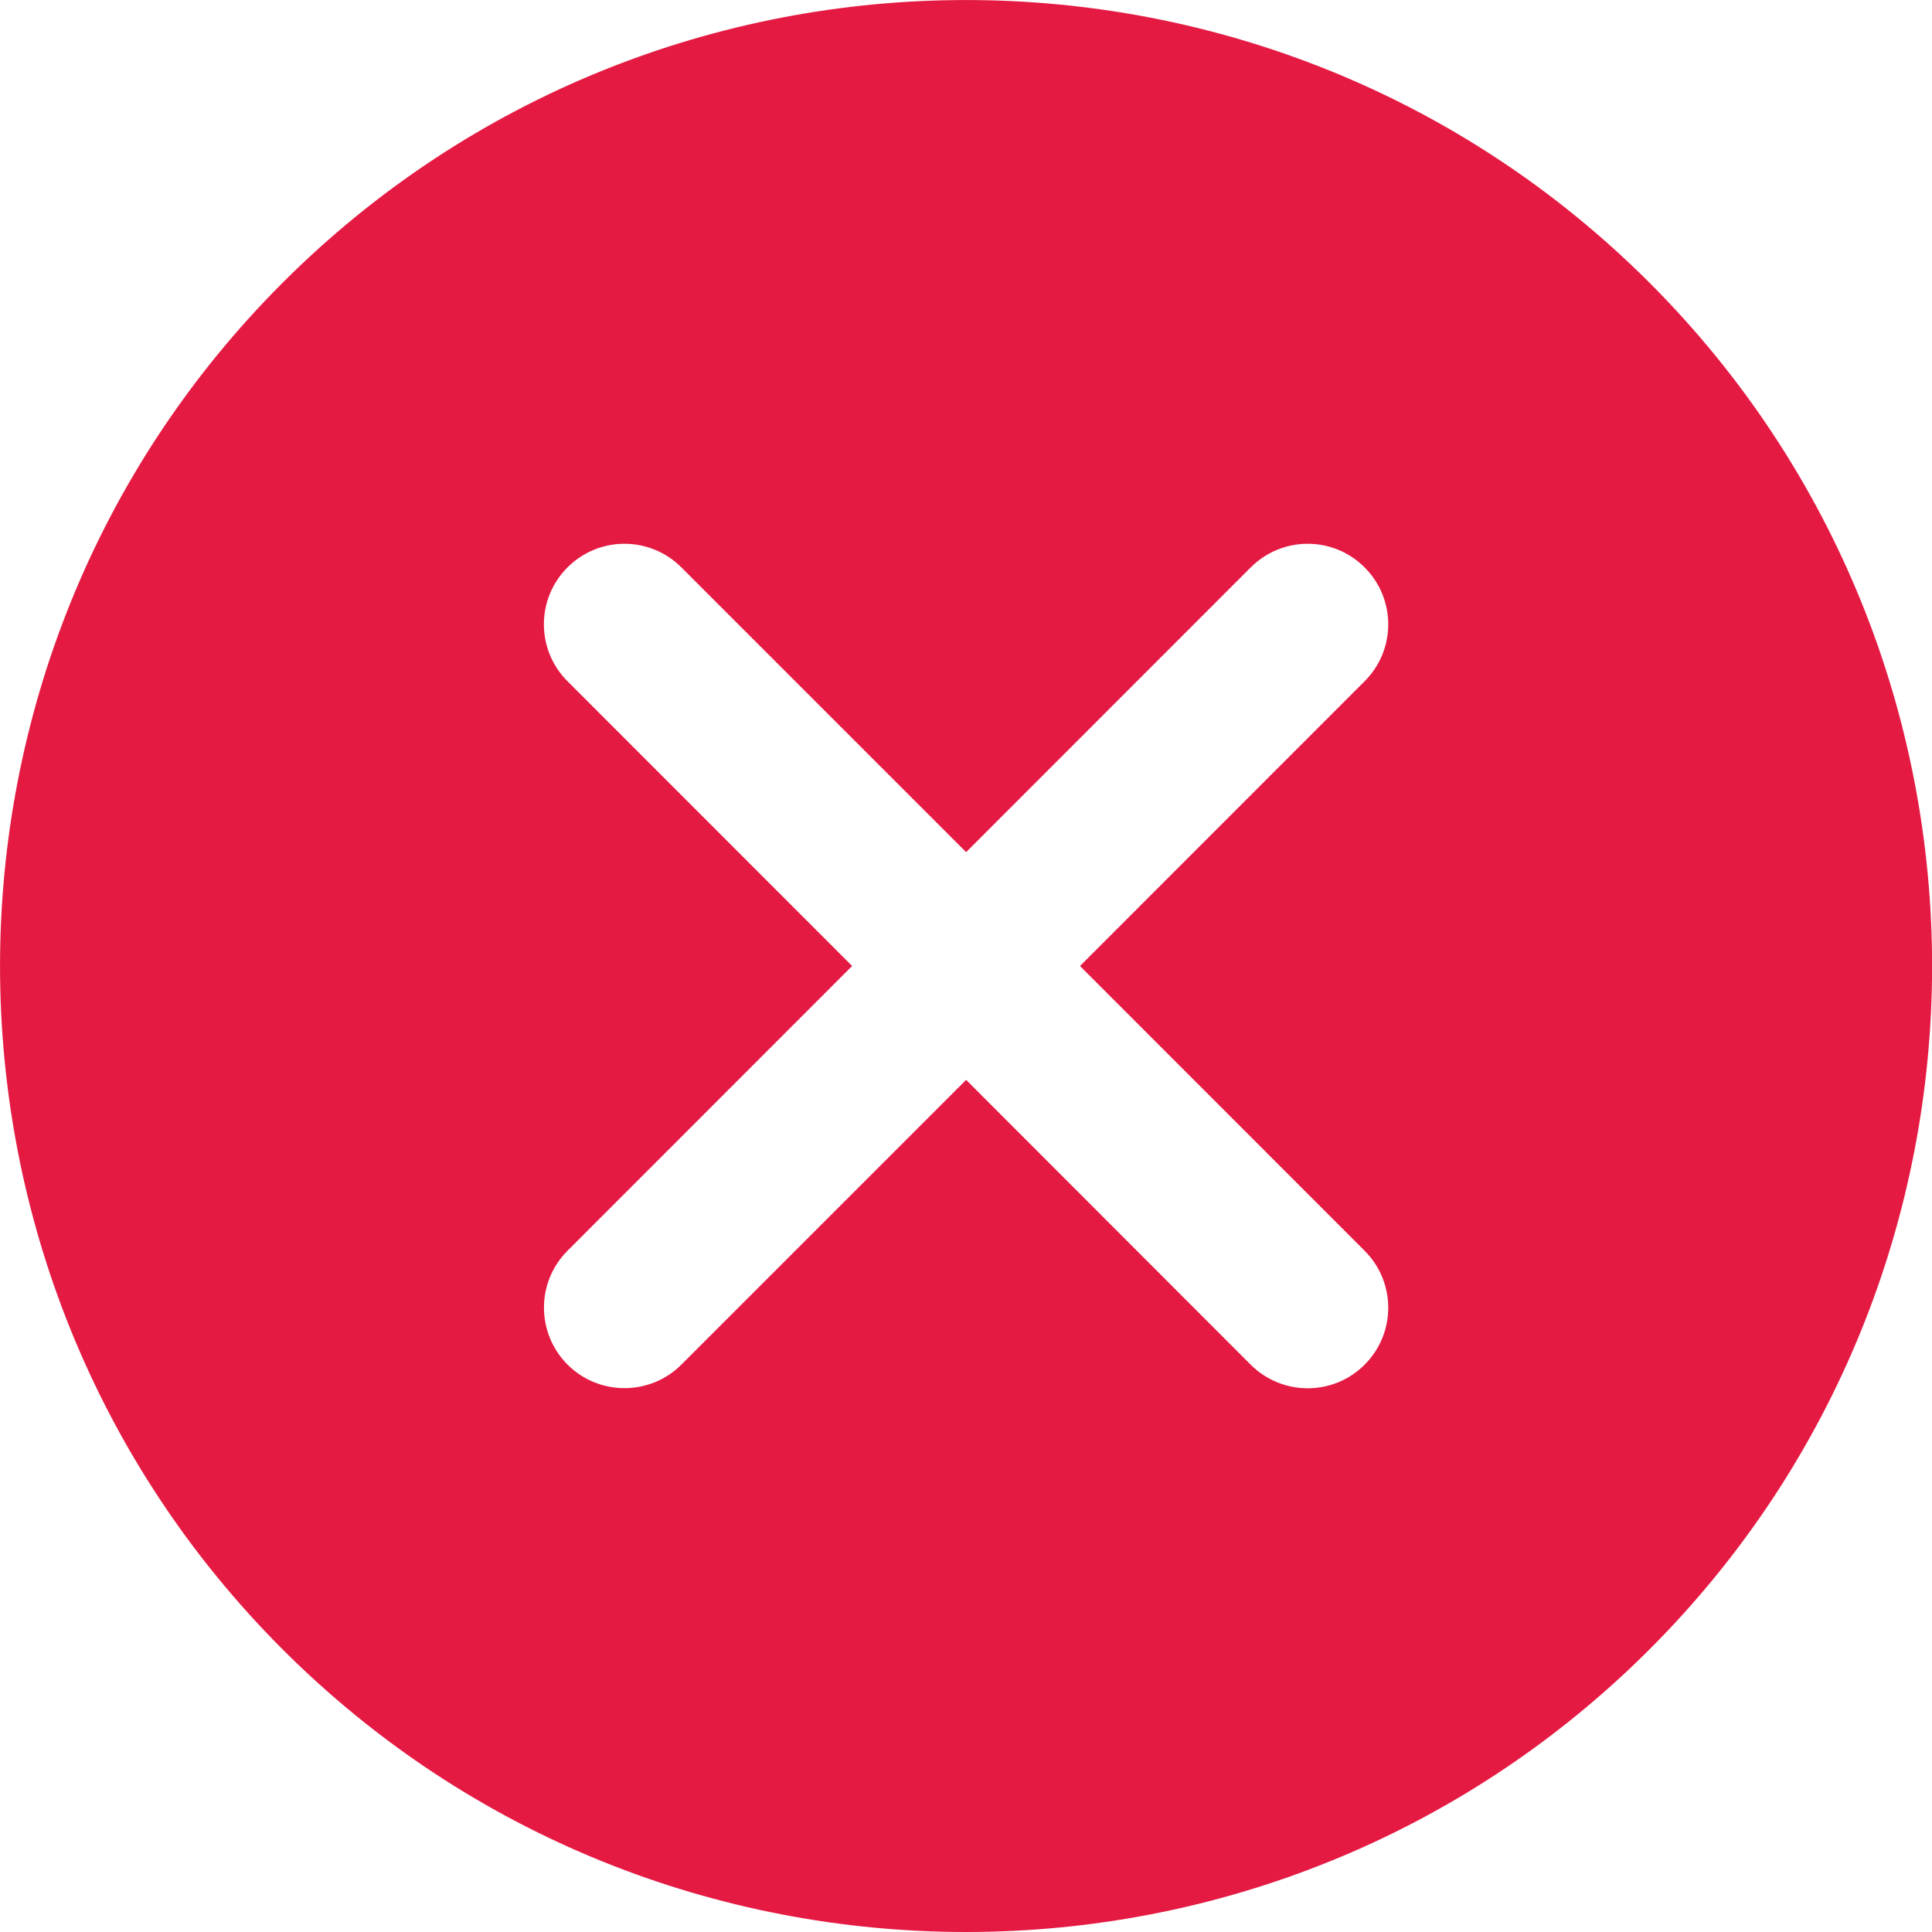 <svg width="16" height="16" viewBox="0 0 16 16" fill="none" xmlns="http://www.w3.org/2000/svg">
<g clip-path="url(#clip0_471_13)">
<path d="M13.66 2.341C10.538 -0.78 5.462 -0.78 2.341 2.341C-0.78 5.462 -0.78 10.539 2.341 13.66C3.901 15.22 5.951 16 8.001 16C10.05 16 12.099 15.22 13.66 13.66C16.781 10.539 16.781 5.462 13.66 2.341ZM11.301 10.358C11.562 10.619 11.562 11.041 11.301 11.302C11.171 11.432 11.001 11.497 10.83 11.497C10.659 11.497 10.488 11.432 10.358 11.302L8.001 8.943L5.643 11.301C5.513 11.431 5.342 11.496 5.172 11.496C5.001 11.496 4.83 11.431 4.7 11.301C4.44 11.04 4.44 10.618 4.7 10.358L7.057 8L4.7 5.642C4.439 5.382 4.439 4.959 4.7 4.699C4.96 4.438 5.382 4.438 5.643 4.699L8.001 7.057L10.358 4.699C10.619 4.438 11.041 4.438 11.301 4.699C11.562 4.959 11.562 5.382 11.301 5.642L8.944 8L11.301 10.358Z" fill="#E51A43"/>
</g>
<defs>
<clipPath id="clip0_471_13">
<rect width="16" height="16" fill="white"/>
</clipPath>
</defs>
</svg>
